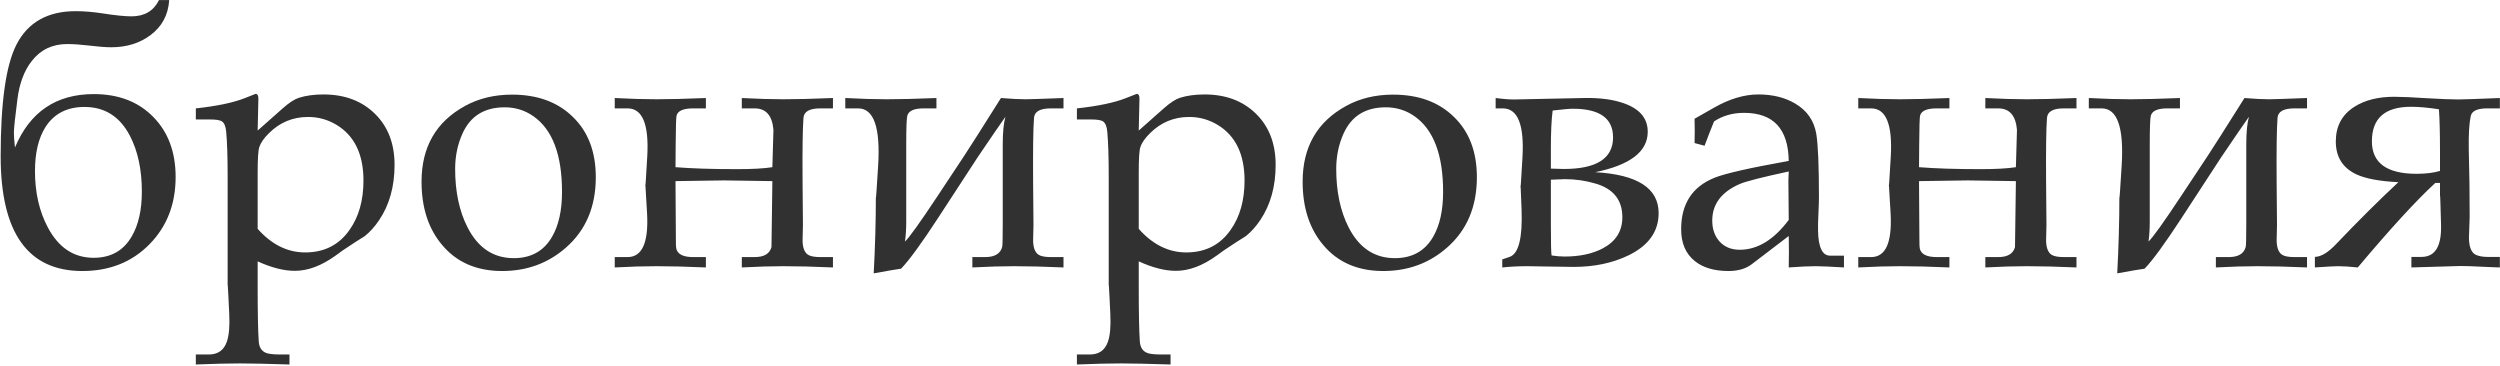 <?xml version="1.0" encoding="UTF-8"?> <svg xmlns="http://www.w3.org/2000/svg" width="1127" height="165" viewBox="0 0 1127 165" fill="none"> <path d="M71.68 0.037H76.272C75.843 6.75 72.996 12.041 67.732 15.908C62.898 19.507 57.017 21.306 50.088 21.306C47.671 21.306 44.234 21.038 39.776 20.5C36.177 20.071 33.008 19.856 30.269 19.856C23.609 19.856 18.291 22.407 14.317 27.51C10.933 31.807 8.785 37.5 7.872 44.59C6.797 52.861 6.26 57.91 6.26 59.736C6.26 61.401 6.421 63.657 6.744 66.504C13.457 50.444 25.301 42.415 42.273 42.415C53.445 42.415 62.388 45.852 69.102 52.727C75.816 59.548 79.173 68.572 79.173 79.797C79.173 92.043 75.225 102.168 67.33 110.171C59.434 118.174 49.363 122.175 37.117 122.175C12.571 122.175 0.298 104.934 0.298 70.452C0.298 46.067 2.688 29.255 7.469 20.017C12.625 10.027 21.514 5.032 34.136 5.032C37.95 5.032 42.085 5.381 46.544 6.079C52.076 6.938 56.319 7.368 59.273 7.368C65.127 7.368 69.263 4.924 71.68 0.037ZM38.084 48.215C30.242 48.215 24.388 51.223 20.52 57.239C17.352 62.234 15.767 68.867 15.767 77.139C15.767 86.86 17.727 95.374 21.648 102.678C26.482 111.702 33.331 116.213 42.193 116.213C49.927 116.213 55.648 113.018 59.353 106.626C62.415 101.416 63.946 94.675 63.946 86.404C63.946 76.467 62.147 68.061 58.548 61.187C54.036 52.539 47.215 48.215 38.084 48.215ZM116.153 58.85L127.432 48.86C130.279 46.335 132.696 44.751 134.683 44.106C137.852 43.086 141.558 42.576 145.801 42.576C155.362 42.576 163.096 45.476 169.004 51.277C174.913 57.078 177.867 64.758 177.867 74.319C177.867 84.04 175.557 92.339 170.938 99.214C168.951 102.168 166.775 104.585 164.412 106.465C162.532 107.593 159.256 109.714 154.583 112.83L151.36 115.166C144.969 119.785 138.819 122.095 132.911 122.095C127.969 122.095 122.383 120.671 116.153 117.825V129.185C116.153 140.84 116.314 149.058 116.636 153.838C116.797 156.416 117.818 158.135 119.698 158.994C120.879 159.531 123.028 159.8 126.143 159.8H130.494V164.312C120.342 163.989 112.903 163.828 108.177 163.828C102.967 163.828 96.334 163.989 88.277 164.312V159.8H94.158C98.186 159.8 100.872 157.92 102.215 154.16C103.235 151.367 103.611 147.178 103.343 141.592C103.182 138.101 103.047 135.308 102.94 133.213C102.833 131.118 102.752 129.695 102.698 128.943C102.645 128.191 102.618 128.137 102.618 128.782V79.314C102.618 70.774 102.403 64.141 101.973 59.414C101.758 56.943 101.087 55.359 99.959 54.661C99.1 54.123 97.3 53.855 94.561 53.855H88.277V48.86C97.73 47.839 105.062 46.309 110.271 44.268L115.186 42.334C116.099 42.334 116.529 43.086 116.475 44.59L116.153 58.85ZM116.153 103.162C122.437 110.251 129.581 113.796 137.583 113.796C146.177 113.796 152.837 110.413 157.564 103.645C161.753 97.737 163.848 90.325 163.848 81.409C163.848 69.539 159.793 61.16 151.683 56.272C147.762 53.909 143.492 52.727 138.873 52.727C132.051 52.727 126.197 55.144 121.309 59.978C119 62.234 117.522 64.356 116.878 66.343C116.395 67.793 116.153 71.633 116.153 77.864V103.162ZM190.032 81.892C190.032 66.262 196.585 54.876 209.69 47.732C215.867 44.348 222.903 42.656 230.799 42.656C242.293 42.656 251.451 46.013 258.272 52.727C265.147 59.387 268.584 68.438 268.584 79.878C268.584 93.198 264.1 103.779 255.13 111.621C247.127 118.657 237.54 122.175 226.368 122.175C214.874 122.175 205.85 118.254 199.297 110.413C193.121 103.108 190.032 93.601 190.032 81.892ZM205.179 76.172C205.179 86.377 207.032 95.132 210.738 102.437C215.464 111.729 222.42 116.375 231.604 116.375C239.393 116.375 245.14 113.179 248.846 106.787C251.854 101.631 253.357 94.863 253.357 86.484C253.357 69.78 249.061 58.42 240.467 52.405C236.653 49.719 232.33 48.377 227.496 48.377C218.365 48.377 212.027 52.324 208.482 60.22C206.28 65.107 205.179 70.425 205.179 76.172ZM348.184 75.366L348.667 58.528C348.13 52.083 345.311 48.86 340.208 48.86H334.407V44.187C341.497 44.563 347.754 44.751 353.179 44.751C358.98 44.751 366.419 44.563 375.496 44.187V48.86H369.776C364.942 48.86 362.417 50.283 362.203 53.13C361.827 57.964 361.692 67.686 361.8 82.295L361.961 101.389C361.907 102.947 361.854 105.31 361.8 108.479C361.854 111.594 362.632 113.689 364.136 114.763C365.21 115.515 367.09 115.891 369.776 115.891H375.496V120.564C366.902 120.188 359.463 120 353.179 120C347.701 120 341.443 120.188 334.407 120.564V115.891H340.208C344.451 115.891 346.976 114.387 347.781 111.379C347.781 111.326 347.916 101.416 348.184 81.65L326.431 81.328L304.517 81.65L304.678 107.109C304.678 110.063 304.732 111.675 304.839 111.943C305.376 114.575 307.928 115.891 312.493 115.891H318.213V120.564C309.62 120.188 302.181 120 295.896 120C290.418 120 284.161 120.188 277.125 120.564V115.891H282.925C289.478 115.891 292.405 109.365 291.707 96.314C291.546 92.93 291.385 90.217 291.224 88.176C291.116 86.135 291.036 84.739 290.982 83.987C290.928 83.235 290.901 83.127 290.901 83.665C290.901 85.168 291.197 80.764 291.788 70.452C292.593 56.057 289.639 48.86 282.925 48.86H277.125V44.187C284.214 44.563 290.472 44.751 295.896 44.751C301.697 44.751 309.136 44.563 318.213 44.187V48.86H312.493C308.089 48.86 305.591 49.934 305 52.083C304.786 52.834 304.651 57.131 304.598 64.973L304.517 75.366C311.822 75.957 321.06 76.252 332.232 76.252C339.161 76.252 344.478 75.957 348.184 75.366ZM479.427 44.187V48.86H473.707C468.873 48.86 466.348 50.283 466.133 53.13C465.757 57.964 465.623 67.686 465.73 82.295L465.892 101.389C465.838 102.947 465.784 105.31 465.73 108.479C465.784 111.594 466.563 113.689 468.067 114.763C469.141 115.515 471.021 115.891 473.707 115.891H479.427V120.564C470.833 120.188 463.394 120 457.11 120C451.631 120 445.374 120.188 438.338 120.564V115.891H444.139C448.436 115.891 450.987 114.36 451.792 111.299C451.954 110.708 452.034 107.163 452.034 100.664V65.134C452.034 59.709 452.437 55.547 453.243 52.647C450.879 55.977 446.717 62.046 440.755 70.855L422.789 98.408C415.323 109.849 409.791 117.422 406.192 121.128C404.473 121.343 400.364 122.041 393.865 123.223C394.51 111.245 394.832 99.751 394.832 88.74C394.832 90.781 395.181 86.028 395.879 74.48C396.9 57.4 393.892 48.86 386.856 48.86H381.055V44.187C388.145 44.563 394.402 44.751 399.827 44.751C405.628 44.751 413.067 44.563 422.144 44.187V48.86H416.424C412.073 48.86 409.603 49.961 409.012 52.163C408.689 53.398 408.528 57.722 408.528 65.134V99.778C408.528 103.215 408.34 106.25 407.964 108.882C409.844 107.163 414.786 100.261 422.789 88.176L434.632 70.29C437.049 66.638 442.581 57.937 451.229 44.187C455.794 44.563 459.5 44.751 462.347 44.751C463.958 44.751 469.651 44.563 479.427 44.187ZM513.345 58.85L524.625 48.86C527.471 46.335 529.888 44.751 531.875 44.106C535.044 43.086 538.75 42.576 542.994 42.576C552.554 42.576 560.289 45.476 566.197 51.277C572.105 57.078 575.059 64.758 575.059 74.319C575.059 84.04 572.75 92.339 568.13 99.214C566.143 102.168 563.968 104.585 561.604 106.465C559.725 107.593 556.448 109.714 551.775 112.83L548.553 115.166C542.161 119.785 536.011 122.095 530.103 122.095C525.162 122.095 519.576 120.671 513.345 117.825V129.185C513.345 140.84 513.506 149.058 513.829 153.838C513.99 156.416 515.01 158.135 516.89 158.994C518.072 159.531 520.22 159.8 523.335 159.8H527.686V164.312C517.535 163.989 510.096 163.828 505.369 163.828C500.159 163.828 493.526 163.989 485.469 164.312V159.8H491.351C495.379 159.8 498.064 157.92 499.407 154.16C500.428 151.367 500.804 147.178 500.535 141.592C500.374 138.101 500.24 135.308 500.132 133.213C500.025 131.118 499.944 129.695 499.891 128.943C499.837 128.191 499.81 128.137 499.81 128.782V79.314C499.81 70.774 499.595 64.141 499.166 59.414C498.951 56.943 498.279 55.359 497.151 54.661C496.292 54.123 494.493 53.855 491.753 53.855H485.469V48.86C494.922 47.839 502.254 46.309 507.464 44.268L512.378 42.334C513.292 42.334 513.721 43.086 513.667 44.59L513.345 58.85ZM513.345 103.162C519.629 110.251 526.773 113.796 534.776 113.796C543.37 113.796 550.03 110.413 554.756 103.645C558.946 97.737 561.041 90.325 561.041 81.409C561.041 69.539 556.985 61.16 548.875 56.272C544.954 53.909 540.684 52.727 536.065 52.727C529.244 52.727 523.389 55.144 518.501 59.978C516.192 62.234 514.715 64.356 514.07 66.343C513.587 67.793 513.345 71.633 513.345 77.864V103.162ZM587.225 81.892C587.225 66.262 593.777 54.876 606.883 47.732C613.06 44.348 620.096 42.656 627.991 42.656C639.485 42.656 648.643 46.013 655.464 52.727C662.339 59.387 665.777 68.438 665.777 79.878C665.777 93.198 661.292 103.779 652.322 111.621C644.319 118.657 634.732 122.175 623.56 122.175C612.066 122.175 603.042 118.254 596.49 110.413C590.313 103.108 587.225 93.601 587.225 81.892ZM602.371 76.172C602.371 86.377 604.224 95.132 607.93 102.437C612.657 111.729 619.612 116.375 628.797 116.375C636.585 116.375 642.332 113.179 646.038 106.787C649.046 101.631 650.55 94.863 650.55 86.484C650.55 69.78 646.253 58.42 637.659 52.405C633.846 49.719 629.522 48.377 624.688 48.377C615.557 48.377 609.219 52.324 605.674 60.22C603.472 65.107 602.371 70.425 602.371 76.172ZM674.236 48.86V44.187C677.942 44.67 680.87 44.885 683.018 44.831L713.956 44.187C721.153 44.026 727.222 44.831 732.164 46.604C739.253 49.128 742.798 53.398 742.798 59.414C742.798 68.33 734.903 74.399 719.112 77.622C738.179 78.696 747.713 84.846 747.713 96.072C747.713 104.397 743.147 110.762 734.017 115.166C726.873 118.604 718.655 120.322 709.363 120.322C707 120.322 703.482 120.269 698.809 120.161C694.19 120.054 690.699 120 688.335 120C684.522 120 680.816 120.188 677.217 120.564V116.938L680.521 115.811C684.603 114.414 686.402 107.297 685.918 94.46C685.596 85.598 685.435 82.188 685.435 84.228C685.435 85.786 685.73 81.382 686.321 71.016C687.181 56.245 684.227 48.86 677.459 48.86H674.236ZM699.937 49.827C699.4 53.801 699.131 59.575 699.131 67.148V76.011C701.817 76.118 703.75 76.172 704.932 76.172C719.756 76.172 727.168 71.418 727.168 61.912C727.168 53.318 721.126 49.021 709.041 49.021C707.483 49.021 704.449 49.29 699.937 49.827ZM699.454 115.166C701.602 115.488 703.562 115.649 705.335 115.649C712.156 115.649 717.903 114.414 722.576 111.943C728.431 108.828 731.358 104.155 731.358 97.925C731.358 90.19 727.356 85.142 719.354 82.778C714.842 81.436 710.223 80.764 705.496 80.764C705.066 80.764 702.945 80.845 699.131 81.006V100.503C699.131 109.312 699.239 114.199 699.454 115.166ZM763.907 64.49L763.987 59.092L763.907 53.533L772.688 48.538C779.671 44.563 786.331 42.576 792.669 42.576C799.114 42.576 804.646 43.945 809.266 46.685C814.583 49.8 817.752 54.338 818.772 60.3C819.578 65.027 819.981 74.614 819.981 89.062C819.981 90.566 819.9 93.037 819.739 96.475C819.578 99.644 819.524 102.087 819.578 103.806C819.686 111.433 821.485 115.247 824.976 115.247H831.26V120.564C825.137 120.188 820.867 120 818.45 120C815.442 120 811.414 120.188 806.365 120.564L806.446 113.394C806.446 112.427 806.419 110.09 806.365 106.384L789.688 119.114C787.002 121.155 783.511 122.175 779.214 122.175C772.769 122.175 767.693 120.671 763.987 117.664C759.905 114.387 757.864 109.607 757.864 103.323C757.864 91.882 762.886 84.148 772.93 80.12C777.764 78.186 788.909 75.662 806.365 72.546C806.15 58.098 799.437 50.874 786.224 50.874C781.067 50.874 776.556 52.163 772.688 54.741C771.131 58.555 769.708 62.207 768.418 65.698L763.907 64.49ZM806.365 77.3C794.388 79.878 787.029 81.758 784.29 82.939C776.019 86.538 771.883 92.043 771.883 99.456C771.883 103.269 772.984 106.411 775.186 108.882C777.442 111.353 780.477 112.588 784.29 112.588C792.293 112.588 799.651 108.103 806.365 99.133L806.204 81.248L806.365 77.3ZM908.765 75.366L909.249 58.528C908.711 52.083 905.892 48.86 900.789 48.86H894.988V44.187C902.078 44.563 908.335 44.751 913.76 44.751C919.561 44.751 927 44.563 936.077 44.187V48.86H930.357C925.523 48.86 922.999 50.283 922.784 53.13C922.408 57.964 922.273 67.686 922.381 82.295L922.542 101.389C922.488 102.947 922.435 105.31 922.381 108.479C922.435 111.594 923.213 113.689 924.717 114.763C925.792 115.515 927.671 115.891 930.357 115.891H936.077V120.564C927.483 120.188 920.044 120 913.76 120C908.282 120 902.024 120.188 894.988 120.564V115.891H900.789C905.032 115.891 907.557 114.387 908.362 111.379C908.362 111.326 908.497 101.416 908.765 81.65L887.012 81.328L865.098 81.65L865.259 107.109C865.259 110.063 865.313 111.675 865.42 111.943C865.958 114.575 868.509 115.891 873.074 115.891H878.794V120.564C870.201 120.188 862.762 120 856.478 120C850.999 120 844.742 120.188 837.706 120.564V115.891H843.506C850.059 115.891 852.986 109.365 852.288 96.314C852.127 92.93 851.966 90.217 851.805 88.176C851.697 86.135 851.617 84.739 851.563 83.987C851.509 83.235 851.482 83.127 851.482 83.665C851.482 85.168 851.778 80.764 852.369 70.452C853.174 56.057 850.22 48.86 843.506 48.86H837.706V44.187C844.795 44.563 851.053 44.751 856.478 44.751C862.278 44.751 869.717 44.563 878.794 44.187V48.86H873.074C868.67 48.86 866.172 49.934 865.582 52.083C865.367 52.834 865.232 57.131 865.179 64.973L865.098 75.366C872.403 75.957 881.641 76.252 892.813 76.252C899.742 76.252 905.059 75.957 908.765 75.366ZM1040.01 44.187V48.86H1034.29C1029.45 48.86 1026.93 50.283 1026.71 53.13C1026.34 57.964 1026.2 67.686 1026.31 82.295L1026.47 101.389C1026.42 102.947 1026.37 105.31 1026.31 108.479C1026.37 111.594 1027.14 113.689 1028.65 114.763C1029.72 115.515 1031.6 115.891 1034.29 115.891H1040.01V120.564C1031.41 120.188 1023.98 120 1017.69 120C1012.21 120 1005.96 120.188 998.919 120.564V115.891H1004.72C1009.02 115.891 1011.57 114.36 1012.37 111.299C1012.53 110.708 1012.62 107.163 1012.62 100.664V65.134C1012.62 59.709 1013.02 55.547 1013.82 52.647C1011.46 55.977 1007.3 62.046 1001.34 70.855L983.37 98.408C975.904 109.849 970.372 117.422 966.773 121.128C965.054 121.343 960.945 122.041 954.446 123.223C955.091 111.245 955.413 99.751 955.413 88.74C955.413 90.781 955.762 86.028 956.46 74.48C957.481 57.4 954.473 48.86 947.437 48.86H941.636V44.187C948.726 44.563 954.983 44.751 960.408 44.751C966.209 44.751 973.648 44.563 982.725 44.187V48.86H977.005C972.654 48.86 970.184 49.961 969.593 52.163C969.271 53.398 969.109 57.722 969.109 65.134V99.778C969.109 103.215 968.921 106.25 968.545 108.882C970.425 107.163 975.367 100.261 983.37 88.176L995.213 70.29C997.63 66.638 1003.16 57.937 1011.81 44.187C1016.38 44.563 1020.08 44.751 1022.93 44.751C1024.54 44.751 1030.23 44.563 1040.01 44.187ZM1062.89 120.564C1059.29 120.188 1056.34 120 1054.03 120C1052.58 120 1049.08 120.188 1043.55 120.564V115.811C1046.35 115.757 1049.54 113.823 1053.14 110.01C1063.08 99.59 1072.42 90.298 1081.18 82.134C1072.74 81.704 1066.49 80.549 1062.41 78.669C1056.12 75.769 1052.98 70.801 1052.98 63.765C1052.98 56.89 1055.77 51.68 1061.36 48.135C1066.08 45.127 1072.07 43.623 1079.32 43.623C1082.55 43.623 1087.38 43.838 1093.83 44.268C1100.27 44.644 1105.11 44.831 1108.33 44.831C1110.26 44.831 1116.47 44.617 1126.94 44.187V48.86H1121.22C1116.76 48.86 1114.29 50.015 1113.81 52.324C1113.11 55.493 1112.81 60.515 1112.92 67.39C1113.03 70.881 1113.14 76.118 1113.24 83.101L1113.32 97.925C1113.22 99.966 1113.11 103.054 1113 107.19C1113.05 111.433 1114.13 114.011 1116.22 114.924C1117.62 115.515 1119.29 115.811 1121.22 115.811H1126.94V120.564C1126.13 120.564 1124.63 120.51 1122.43 120.403C1114.91 120.027 1110.42 119.866 1108.97 119.919L1087.06 120.564V115.811H1091.65C1097.72 115.811 1100.65 111.057 1100.43 101.55C1100.11 88.123 1099.95 84.819 1099.95 91.641V82.456H1097.85C1089.26 90.352 1077.61 103.054 1062.89 120.564ZM1099.95 77.058V68.276C1099.95 60.112 1099.79 53.774 1099.47 49.263C1094.52 48.511 1090.33 48.135 1086.9 48.135C1075.13 48.135 1069.25 53.318 1069.25 63.684C1069.25 73.46 1075.97 78.347 1089.4 78.347C1093.48 78.347 1097 77.918 1099.95 77.058Z" fill="#313131"></path> </svg> 
